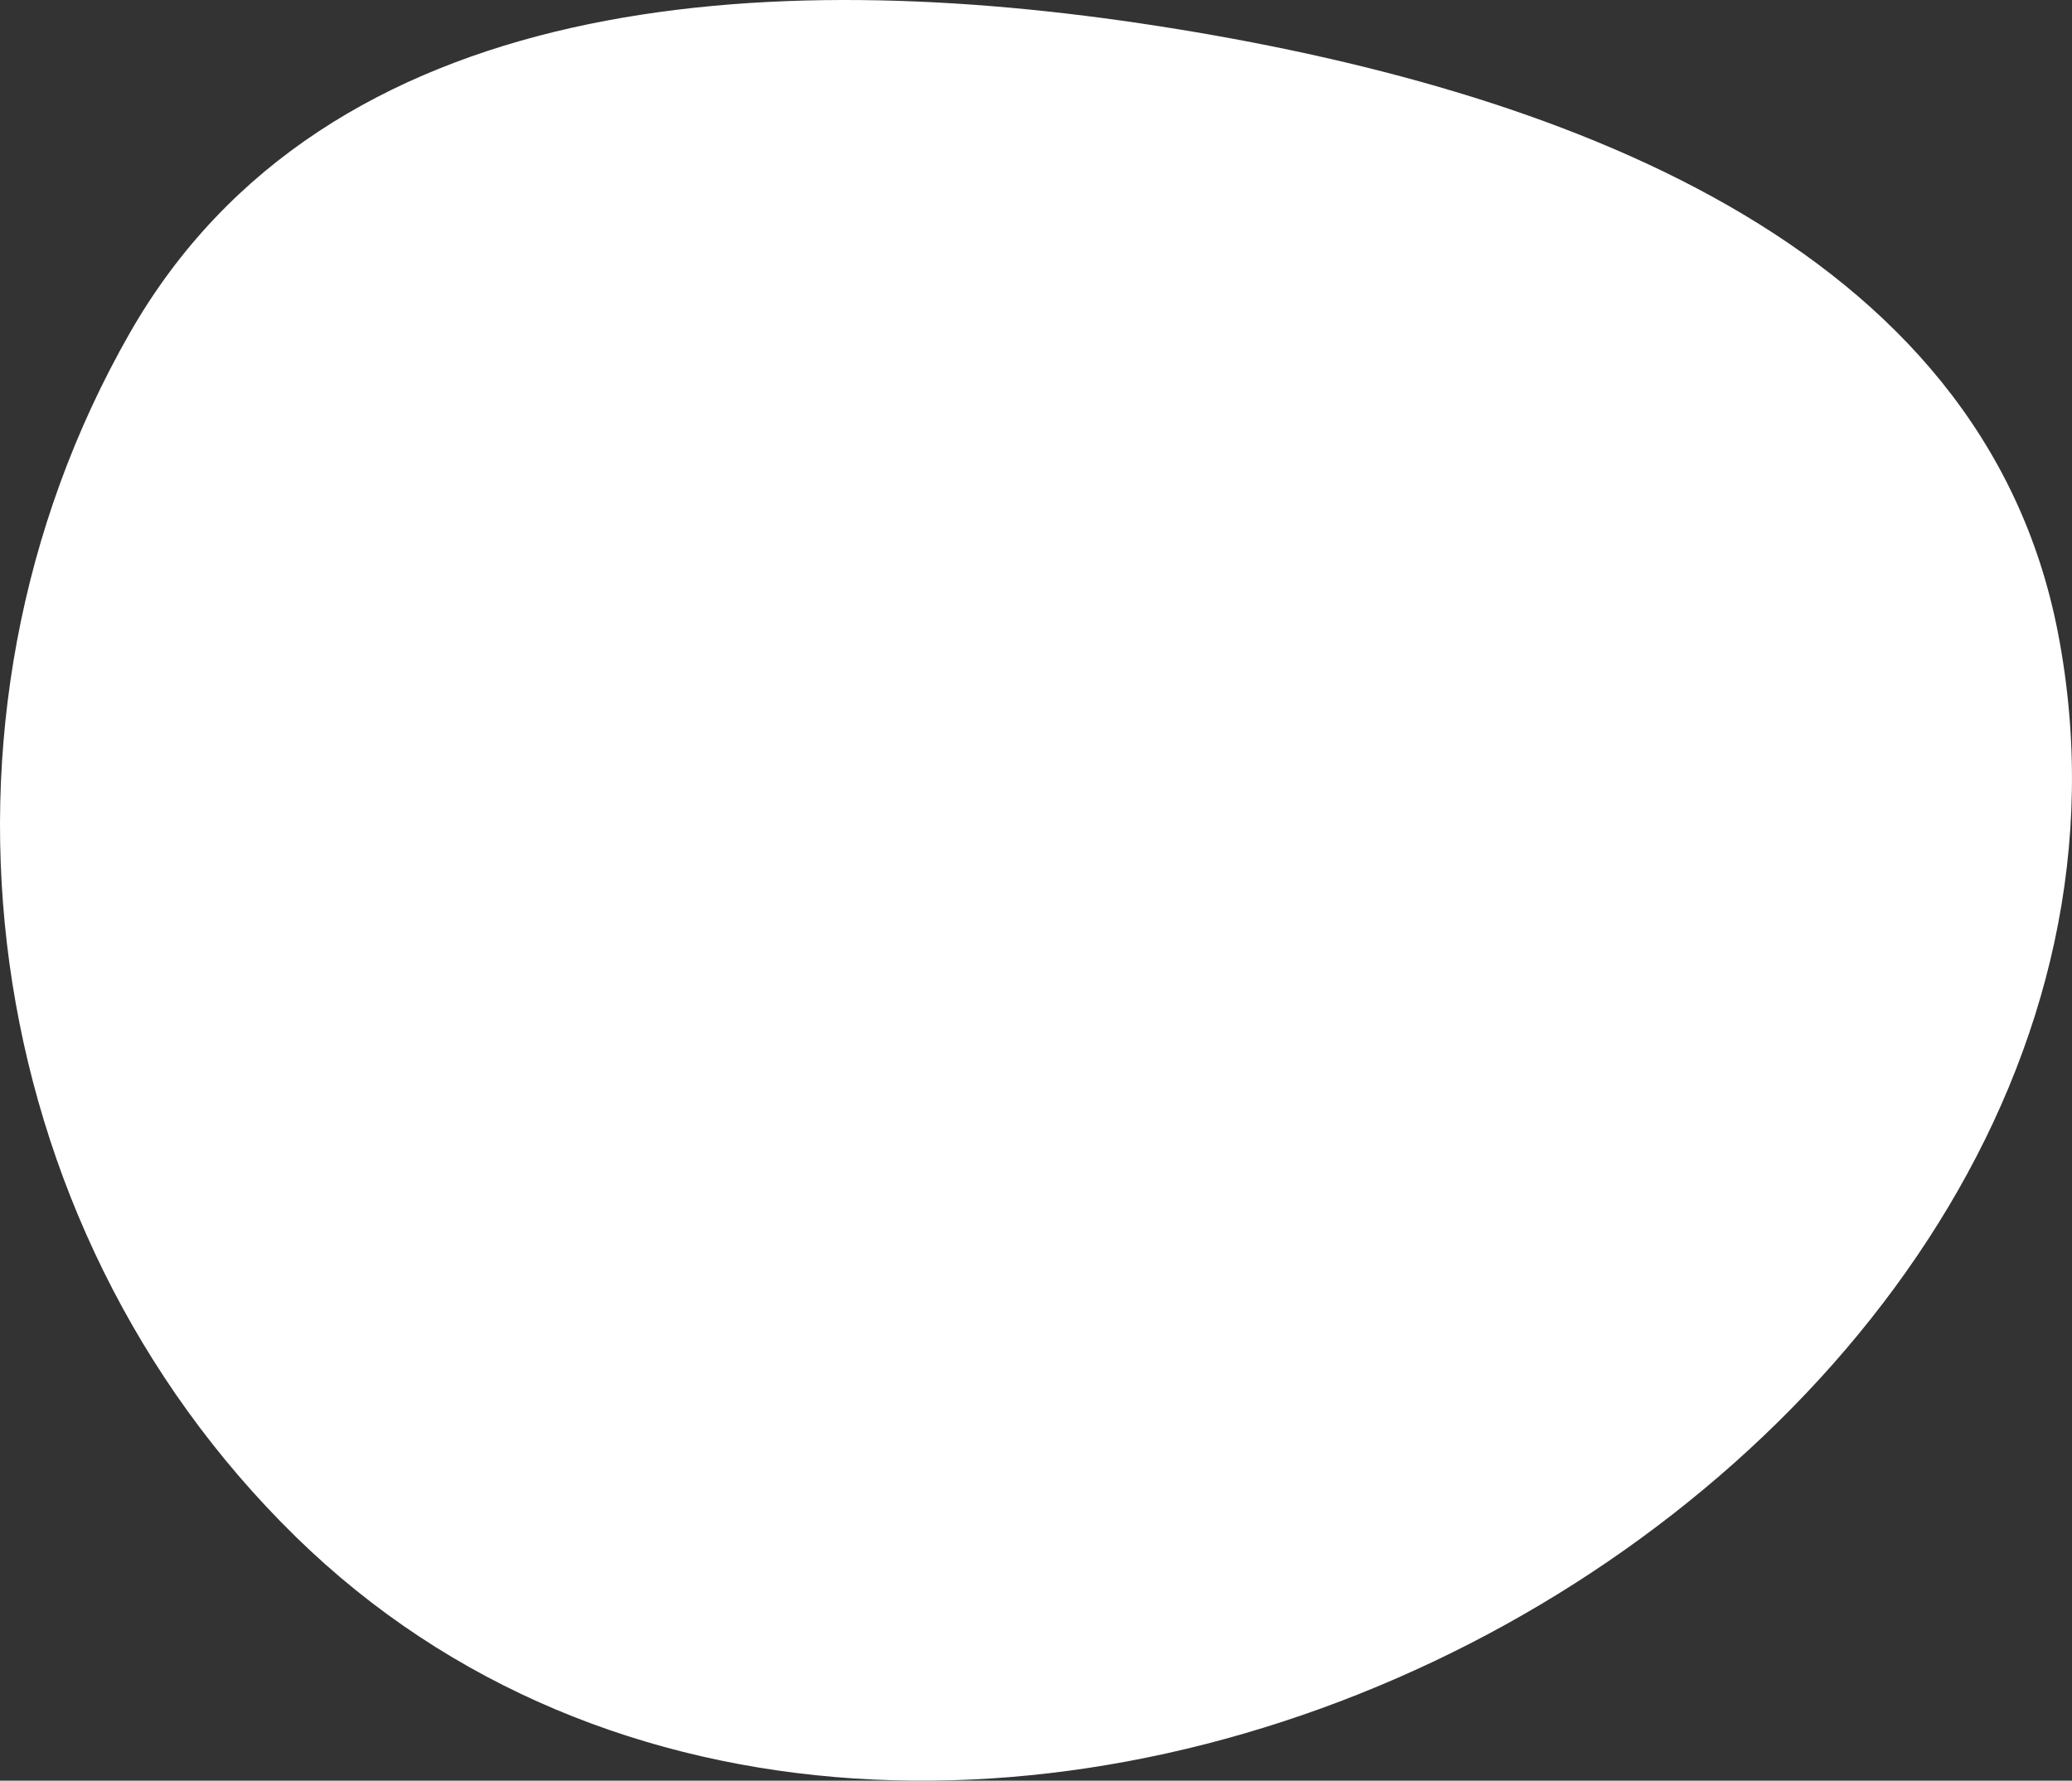 <?xml version="1.0" encoding="UTF-8"?><svg id="Layer_1" xmlns="http://www.w3.org/2000/svg" viewBox="0 0 530 455.51"><rect x="0" y="0" width="530" height="455.51" fill="#333333" stroke="none"/><defs><style>.svg-bulle{fill:white;fill-rule:evenodd;}</style></defs><path class="svg-bulle" d="m75.65,393.11C-6.23,313-23.63,184.63,33.21,85.17,83.44-2.73,196.45-8.9,296.48,6.7c101.06,15.76,210.69,54.93,229.97,155.38,20.78,108.23-52.46,208.14-150.54,258.4-98.88,50.68-220.84,50.34-300.26-27.37Z"/></svg>
